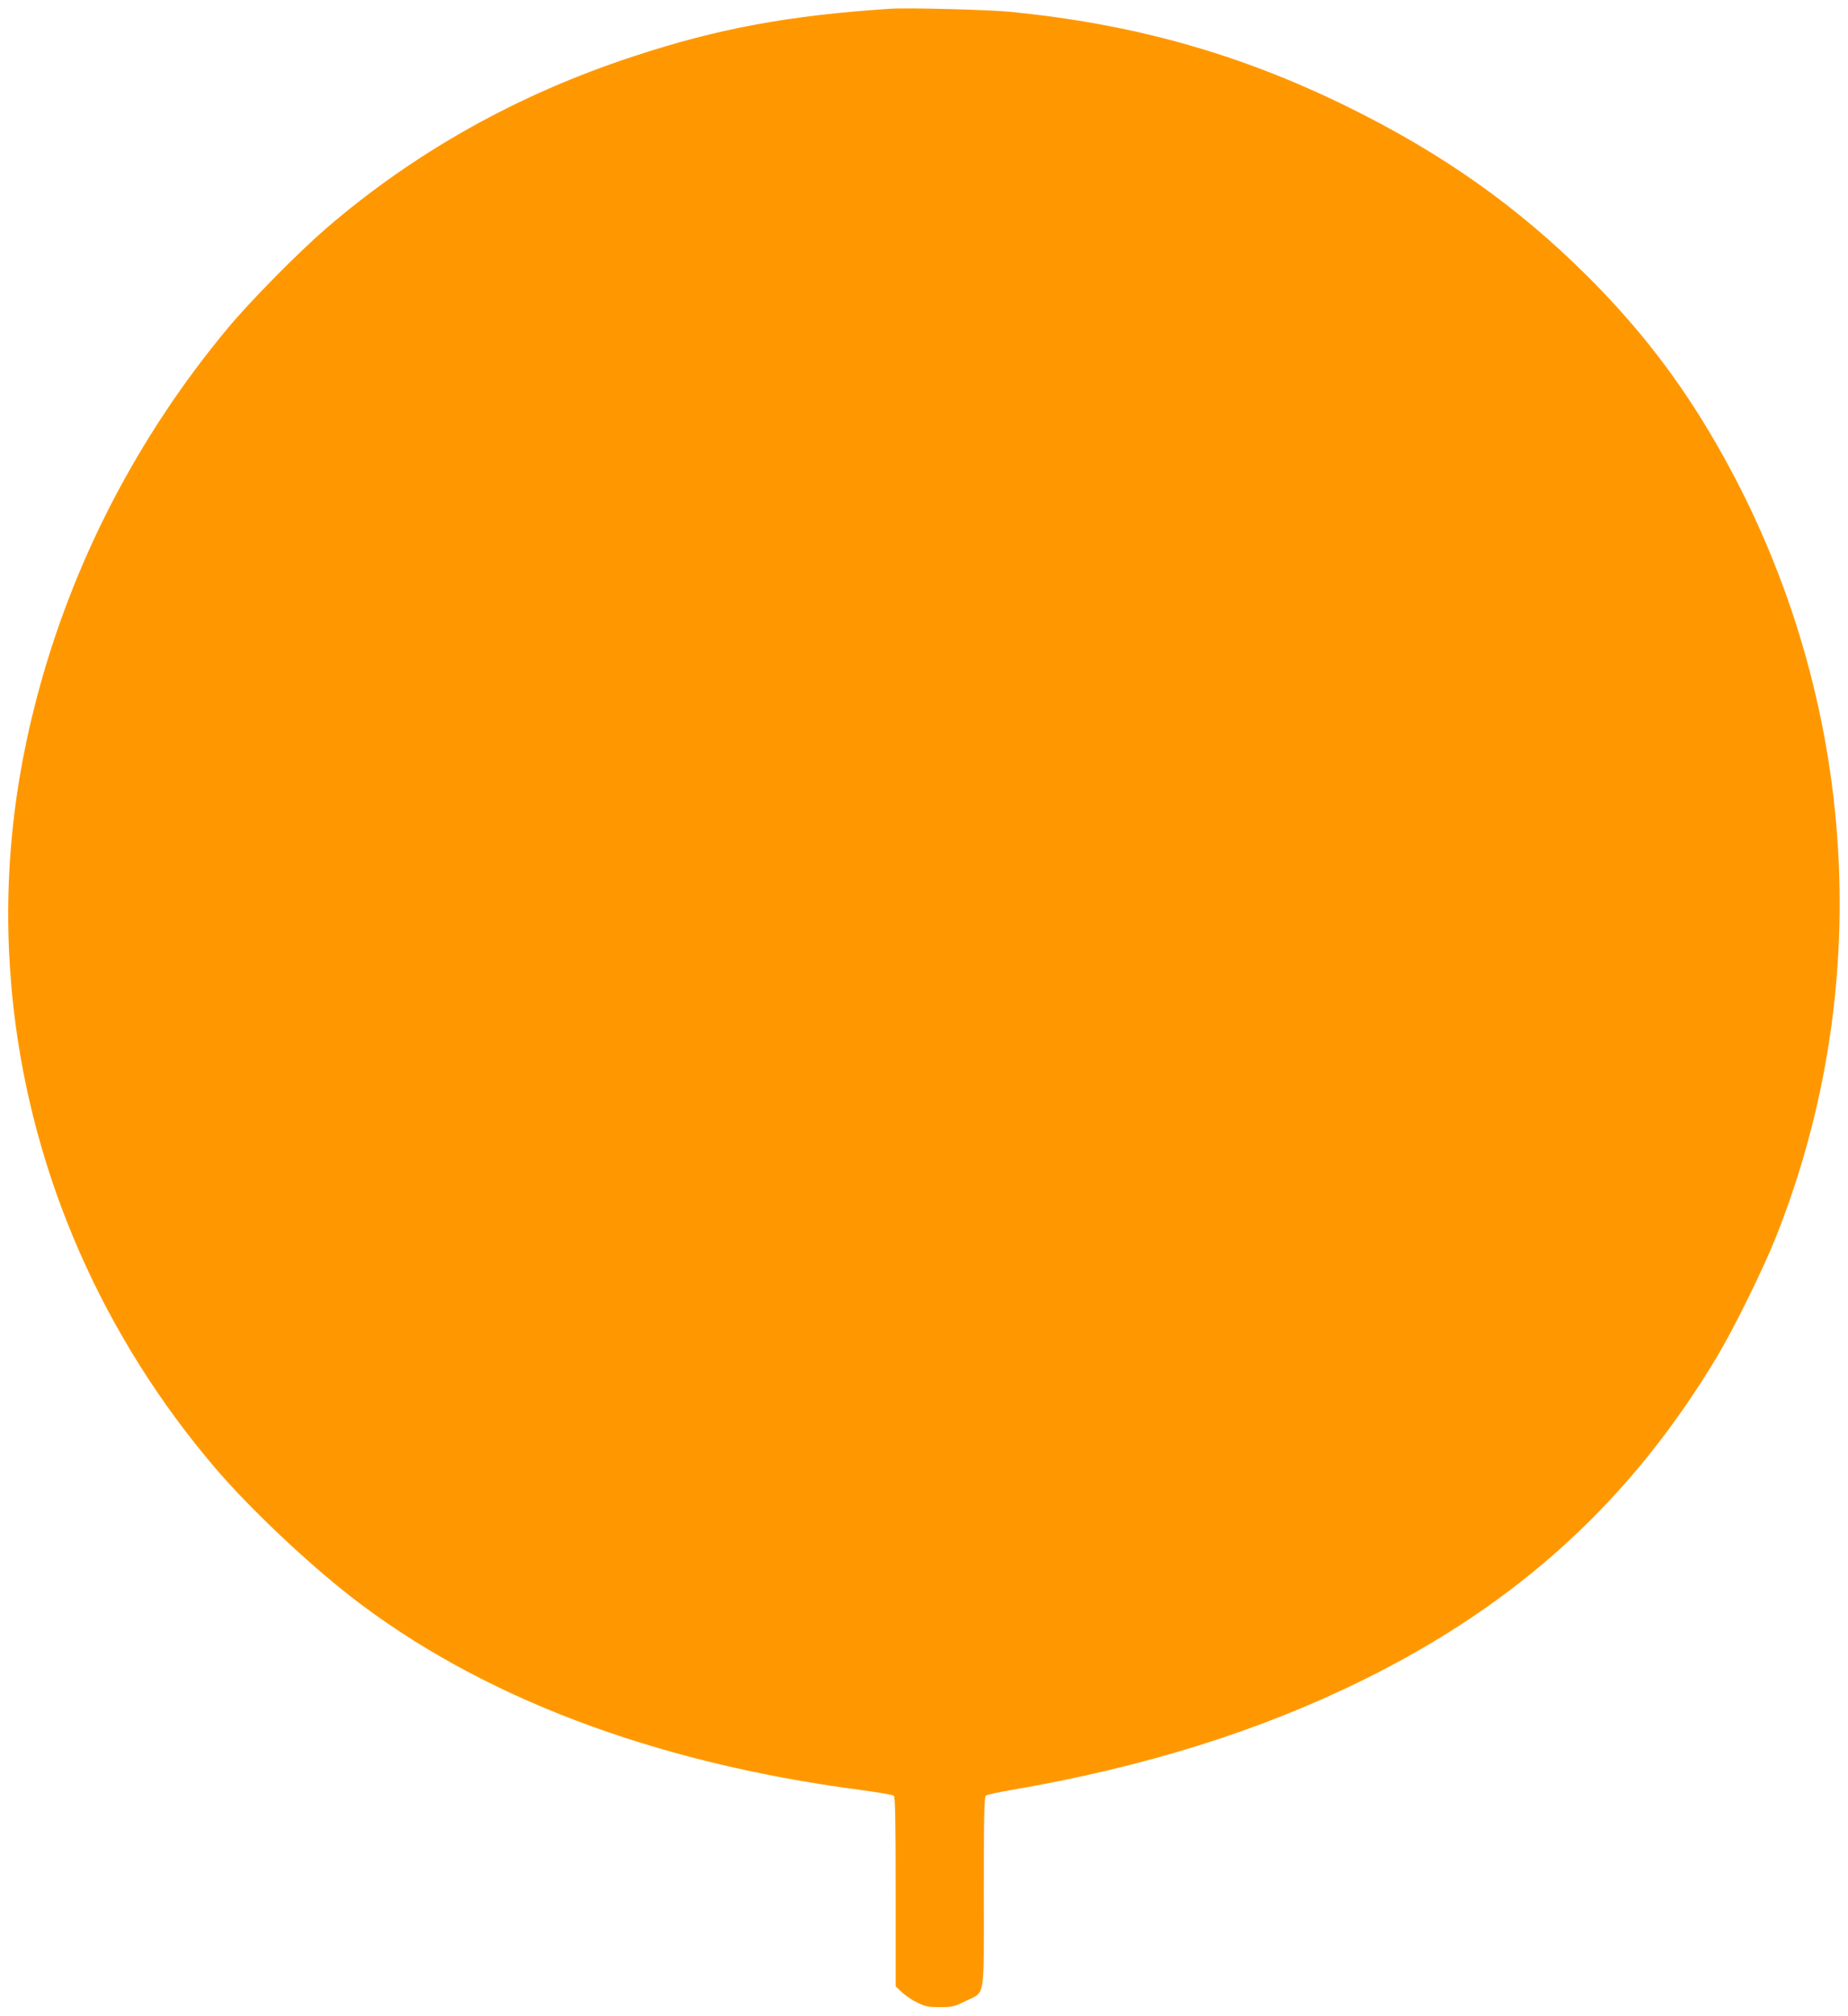 <?xml version="1.0" standalone="no"?>
<!DOCTYPE svg PUBLIC "-//W3C//DTD SVG 20010904//EN"
 "http://www.w3.org/TR/2001/REC-SVG-20010904/DTD/svg10.dtd">
<svg version="1.0" xmlns="http://www.w3.org/2000/svg"
 width="1174pt" height="1280pt" viewBox="0 0 1174 1280"
 preserveAspectRatio="xMidYMid meet">
<g transform="translate(0,1280) scale(0.1,-0.1)"
fill="#ff9800" stroke="none">
<path d="M5650 12744 c-640 -42 -1092 -126 -1623 -301 -739 -242 -1393 -609
-1957 -1095 -179 -155 -480 -460 -624 -633 -576 -692 -992 -1498 -1216 -2360
-171 -654 -218 -1302 -144 -1955 121 -1069 568 -2087 1284 -2925 216 -252 573
-590 856 -811 818 -637 1921 -1056 3234 -1229 113 -15 211 -32 218 -37 9 -8
12 -143 12 -611 l0 -600 39 -37 c22 -21 66 -51 98 -66 50 -25 70 -29 144 -29
78 0 91 3 162 38 129 64 117 -6 117 692 0 470 3 605 13 613 6 6 80 22 162 36
844 144 1583 376 2240 701 983 486 1695 1137 2243 2050 105 175 291 552 371
752 655 1637 516 3502 -377 5047 -230 399 -488 734 -816 1061 -445 443 -920
779 -1521 1075 -688 339 -1368 530 -2160 606 -145 13 -642 26 -755 18z"/>
</g>
</svg>
